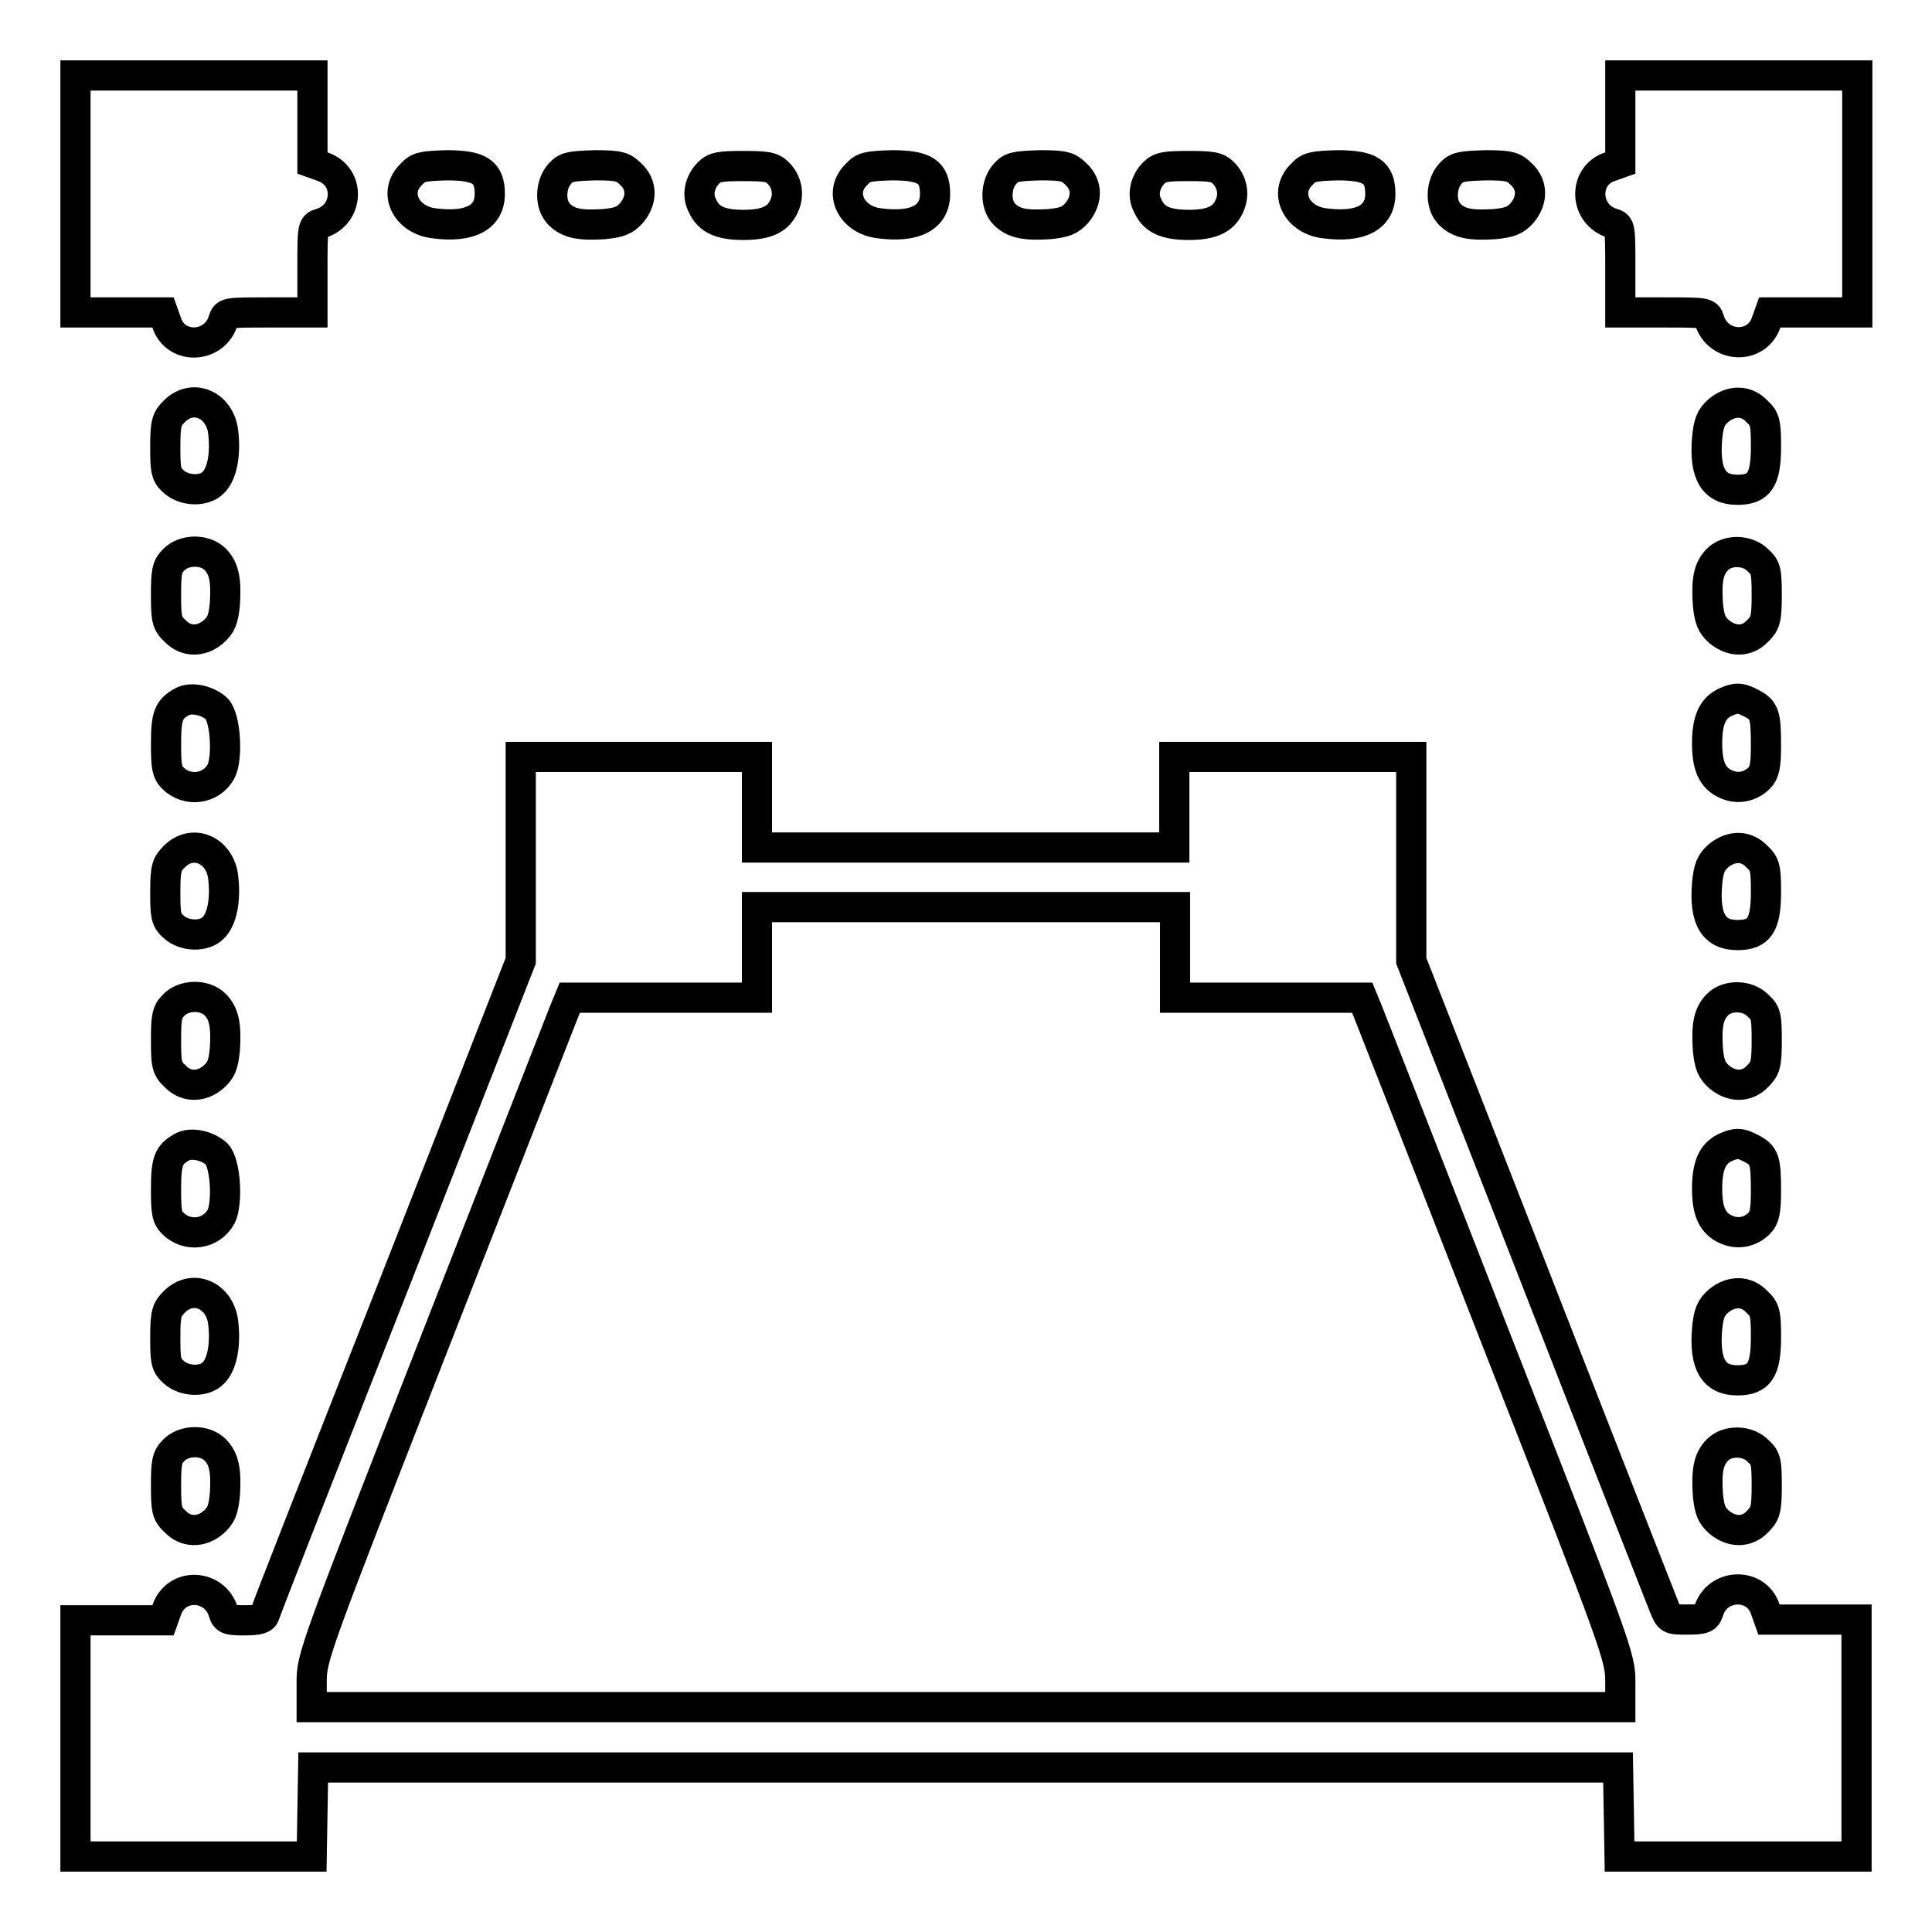 <?xml version="1.0" encoding="utf-8"?>
<!-- Svg Vector Icons : http://www.onlinewebfonts.com/icon -->
<!DOCTYPE svg PUBLIC "-//W3C//DTD SVG 1.1//EN" "http://www.w3.org/Graphics/SVG/1.1/DTD/svg11.dtd">
<svg version="1.1" xmlns="http://www.w3.org/2000/svg" xmlns:xlink="http://www.w3.org/1999/xlink" x="0px" y="0px" viewBox="0 0 256 256" enable-background="new 0 0 256 256" xml:space="preserve">
<g><g><g><path stroke-width="4" fill-opacity="0" stroke="#000000"  d="M10,25.7v15.7h5.8h5.8l0.5,1.4c1.2,3.6,6.4,3.4,7.5-0.4c0.3-1,0.5-1,6.1-1h5.7v-5.7c0-5.6,0-5.8,1.1-6.1c3.7-1.1,4-6.2,0.3-7.5l-1.4-0.5v-5.8V10H25.7H10V25.7z"/><path stroke-width="4" fill-opacity="0" stroke="#000000"  d="M214.7,15.8v5.8l-1.4,0.5c-3.6,1.2-3.4,6.4,0.4,7.5c1,0.3,1,0.5,1,6.1v5.7h5.7c5.6,0,5.8,0,6.1,1c1.1,3.7,6.2,4,7.5,0.4l0.5-1.4h5.8h5.8V25.7V10h-15.7h-15.7V15.8z"/><path stroke-width="4" fill-opacity="0" stroke="#000000"  d="M54.5,23.1c-2.5,2.4-0.7,6.1,3.1,6.5c4.7,0.6,7.3-0.8,7.3-3.9c0-2.9-1.3-3.8-5.7-3.8C56,22,55.4,22.1,54.5,23.1z"/><path stroke-width="4" fill-opacity="0" stroke="#000000"  d="M74.2,23c-1.3,1.4-1.4,4.1-0.1,5.4c1.2,1.2,2.7,1.5,5.9,1.3c2.1-0.2,2.8-0.5,3.7-1.5c1.4-1.7,1.4-3.7-0.1-5.1c-1-1-1.5-1.2-4.7-1.2C75.6,22,75,22.1,74.2,23z"/><path stroke-width="4" fill-opacity="0" stroke="#000000"  d="M93.9,22.9c-1.2,1.2-1.6,3-0.8,4.4c0.8,1.8,2.4,2.5,5.4,2.5c3,0,4.6-0.7,5.4-2.5c0.7-1.5,0.4-3.2-0.8-4.4c-0.8-0.8-1.6-0.9-4.6-0.9C95.5,22,94.7,22.1,93.9,22.9z"/><path stroke-width="4" fill-opacity="0" stroke="#000000"  d="M113.5,23.1c-2.5,2.4-0.7,6.1,3.1,6.5c4.7,0.6,7.3-0.8,7.3-3.9c0-2.9-1.3-3.8-5.7-3.8C115,22,114.4,22.1,113.5,23.1z"/><path stroke-width="4" fill-opacity="0" stroke="#000000"  d="M133.2,23c-1.3,1.4-1.4,4.1-0.1,5.4c1.2,1.2,2.7,1.5,5.9,1.3c2.1-0.2,2.8-0.5,3.7-1.5c1.4-1.7,1.4-3.7-0.1-5.1c-1-1-1.5-1.2-4.7-1.2C134.6,22,134,22.1,133.2,23z"/><path stroke-width="4" fill-opacity="0" stroke="#000000"  d="M152.9,22.9c-1.2,1.2-1.6,3-0.8,4.4c0.8,1.8,2.4,2.5,5.4,2.5s4.6-0.7,5.4-2.5c0.7-1.5,0.4-3.2-0.8-4.4c-0.8-0.8-1.6-0.9-4.6-0.9S153.7,22.1,152.9,22.9z"/><path stroke-width="4" fill-opacity="0" stroke="#000000"  d="M172.5,23.1c-2.5,2.4-0.7,6.1,3.1,6.5c4.7,0.6,7.3-0.8,7.3-3.9c0-2.9-1.3-3.8-5.7-3.8C174,22,173.4,22.1,172.5,23.1z"/><path stroke-width="4" fill-opacity="0" stroke="#000000"  d="M192.2,23c-1.3,1.4-1.4,4.1-0.1,5.4c1.2,1.2,2.7,1.5,5.9,1.3c2.1-0.2,2.8-0.5,3.7-1.5c1.4-1.7,1.4-3.7-0.1-5.1c-1-1-1.5-1.2-4.7-1.2C193.6,22,193,22.1,192.2,23z"/><path stroke-width="4" fill-opacity="0" stroke="#000000"  d="M23.1,54.5c-1,1-1.2,1.5-1.2,4.7c0,3.2,0.1,3.7,1.1,4.6c1.4,1.3,4.1,1.4,5.3,0.1c1.1-1.1,1.6-3.6,1.3-6.4C29.3,53.7,25.6,52,23.1,54.5z"/><path stroke-width="4" fill-opacity="0" stroke="#000000"  d="M227.7,54.4c-1,0.9-1.3,1.6-1.5,3.7c-0.4,4.7,0.9,6.8,4,6.8c2.9,0,3.8-1.3,3.8-5.7c0-3.1-0.1-3.7-1.2-4.7C231.4,53,229.4,53,227.7,54.4z"/><path stroke-width="4" fill-opacity="0" stroke="#000000"  d="M23,74.2c-0.9,0.9-1,1.6-1,4.7c0,3.1,0.1,3.7,1.2,4.7c1.4,1.5,3.5,1.5,5.1,0.1c1-0.9,1.3-1.6,1.5-3.7c0.2-3.1-0.1-4.7-1.3-5.9C27.1,72.7,24.3,72.8,23,74.2z"/><path stroke-width="4" fill-opacity="0" stroke="#000000"  d="M227.6,74.1c-1.2,1.2-1.5,2.7-1.3,5.9c0.2,2.1,0.5,2.8,1.5,3.7c1.7,1.4,3.7,1.4,5.1-0.1c1-1,1.2-1.5,1.2-4.7c0-3.2-0.1-3.7-1.1-4.6C231.6,72.8,228.9,72.8,227.6,74.1z"/><path stroke-width="4" fill-opacity="0" stroke="#000000"  d="M24.1,93c-1.8,1-2.1,1.9-2.1,5.6c0,2.9,0.1,3.7,0.9,4.5c1.9,1.9,5.1,1.5,6.4-0.9c0.9-1.8,0.6-7.1-0.6-8.3C27.5,92.8,25.3,92.3,24.1,93z"/><path stroke-width="4" fill-opacity="0" stroke="#000000"  d="M228.5,93.1c-1.6,0.8-2.3,2.4-2.3,5.4c0,3,0.7,4.6,2.5,5.4c1.5,0.7,3.2,0.4,4.4-0.8c0.7-0.7,0.9-1.6,0.9-4.3c0-4.1-0.2-4.7-1.9-5.6C230.6,92.4,230,92.4,228.5,93.1z"/><path stroke-width="4" fill-opacity="0" stroke="#000000"  d="M69,113.8v13.5l-16.8,42.9c-9.3,23.6-17,43.2-17.1,43.7c-0.2,0.6-0.8,0.8-2.7,0.8c-2.2,0-2.5-0.1-2.8-1.1c-1.1-3.7-6.2-4-7.5-0.3l-0.5,1.4h-5.8H10v15.7V246h15.7h15.6l0.1-5.9l0.1-5.9H128h86.4l0.1,5.9l0.1,5.9h15.6H246v-15.7v-15.7h-5.8h-5.8l-0.5-1.4c-1.2-3.6-6.4-3.4-7.5,0.3c-0.3,0.9-0.6,1.1-2.8,1.1c-2.4,0-2.4,0-3.1-1.7c-0.4-1-8.1-20.6-17.1-43.7L187,127.3v-13.5v-13.5h-15.7h-15.7v6v6H128h-27.7v-6v-6H84.7H69V113.8z M155.7,126.2v6h12.4h12.4l0.7,1.7c0.4,1,8.1,20.6,17.1,43.7c16.2,41.3,16.4,42,16.4,45.3v3.3H128H41.3v-3.3c0-3.3,0.2-3.9,16.4-45.3c9-23,16.7-42.7,17.1-43.7l0.7-1.7h12.4h12.4v-6v-6H128h27.7V126.2z"/><path stroke-width="4" fill-opacity="0" stroke="#000000"  d="M23.1,113.5c-1,1-1.2,1.5-1.2,4.7c0,3.2,0.1,3.7,1.1,4.6c1.4,1.3,4.1,1.4,5.3,0.1c1.1-1.1,1.6-3.6,1.3-6.4C29.3,112.7,25.6,111,23.1,113.5z"/><path stroke-width="4" fill-opacity="0" stroke="#000000"  d="M227.7,113.4c-1,0.9-1.3,1.6-1.5,3.7c-0.4,4.7,0.9,6.8,4,6.8c2.9,0,3.8-1.3,3.8-5.7c0-3.1-0.1-3.7-1.2-4.7C231.4,112,229.4,112,227.7,113.4z"/><path stroke-width="4" fill-opacity="0" stroke="#000000"  d="M23,133.2c-0.9,0.9-1,1.6-1,4.7c0,3.1,0.1,3.7,1.2,4.7c1.4,1.5,3.5,1.5,5.1,0.1c1-0.9,1.3-1.6,1.5-3.7c0.2-3.1-0.1-4.7-1.3-5.9C27.1,131.7,24.3,131.8,23,133.2z"/><path stroke-width="4" fill-opacity="0" stroke="#000000"  d="M227.6,133.1c-1.2,1.2-1.5,2.7-1.3,5.9c0.2,2.1,0.5,2.8,1.5,3.7c1.7,1.4,3.7,1.4,5.1-0.1c1-1,1.2-1.5,1.2-4.7c0-3.2-0.1-3.7-1.1-4.6C231.6,131.8,228.9,131.8,227.6,133.1z"/><path stroke-width="4" fill-opacity="0" stroke="#000000"  d="M24.1,152c-1.8,1-2.1,1.9-2.1,5.6c0,3,0.1,3.7,0.9,4.5c1.9,1.9,5.1,1.5,6.4-0.9c0.9-1.8,0.6-7.1-0.6-8.3C27.5,151.8,25.3,151.3,24.1,152z"/><path stroke-width="4" fill-opacity="0" stroke="#000000"  d="M228.5,152.1c-1.6,0.8-2.3,2.4-2.3,5.4c0,3,0.7,4.6,2.5,5.4c1.5,0.7,3.2,0.4,4.4-0.8c0.7-0.7,0.9-1.6,0.9-4.3c0-4.1-0.2-4.7-1.9-5.6C230.6,151.4,230,151.4,228.5,152.1z"/><path stroke-width="4" fill-opacity="0" stroke="#000000"  d="M23.1,172.5c-1,1-1.2,1.5-1.2,4.7c0,3.2,0.1,3.7,1.1,4.6c1.4,1.3,4.1,1.4,5.3,0.1c1.1-1.1,1.6-3.6,1.3-6.4C29.3,171.7,25.6,170,23.1,172.5z"/><path stroke-width="4" fill-opacity="0" stroke="#000000"  d="M227.7,172.4c-1,0.9-1.3,1.6-1.5,3.7c-0.4,4.7,0.9,6.8,4,6.8c2.9,0,3.8-1.3,3.8-5.7c0-3.1-0.1-3.7-1.2-4.7C231.4,171,229.4,171,227.7,172.4z"/><path stroke-width="4" fill-opacity="0" stroke="#000000"  d="M23,192.2c-0.9,0.9-1,1.6-1,4.7c0,3.1,0.1,3.7,1.2,4.7c1.4,1.5,3.5,1.5,5.1,0.1c1-0.9,1.3-1.6,1.5-3.7c0.2-3.1-0.1-4.7-1.3-5.9C27.1,190.7,24.3,190.8,23,192.2z"/><path stroke-width="4" fill-opacity="0" stroke="#000000"  d="M227.6,192.1c-1.2,1.2-1.5,2.7-1.3,5.9c0.2,2.1,0.5,2.8,1.5,3.7c1.7,1.4,3.7,1.4,5.1-0.1c1-1,1.2-1.5,1.2-4.7c0-3.2-0.1-3.7-1.1-4.6C231.6,190.8,228.9,190.8,227.6,192.1z"/></g></g></g>
</svg>
